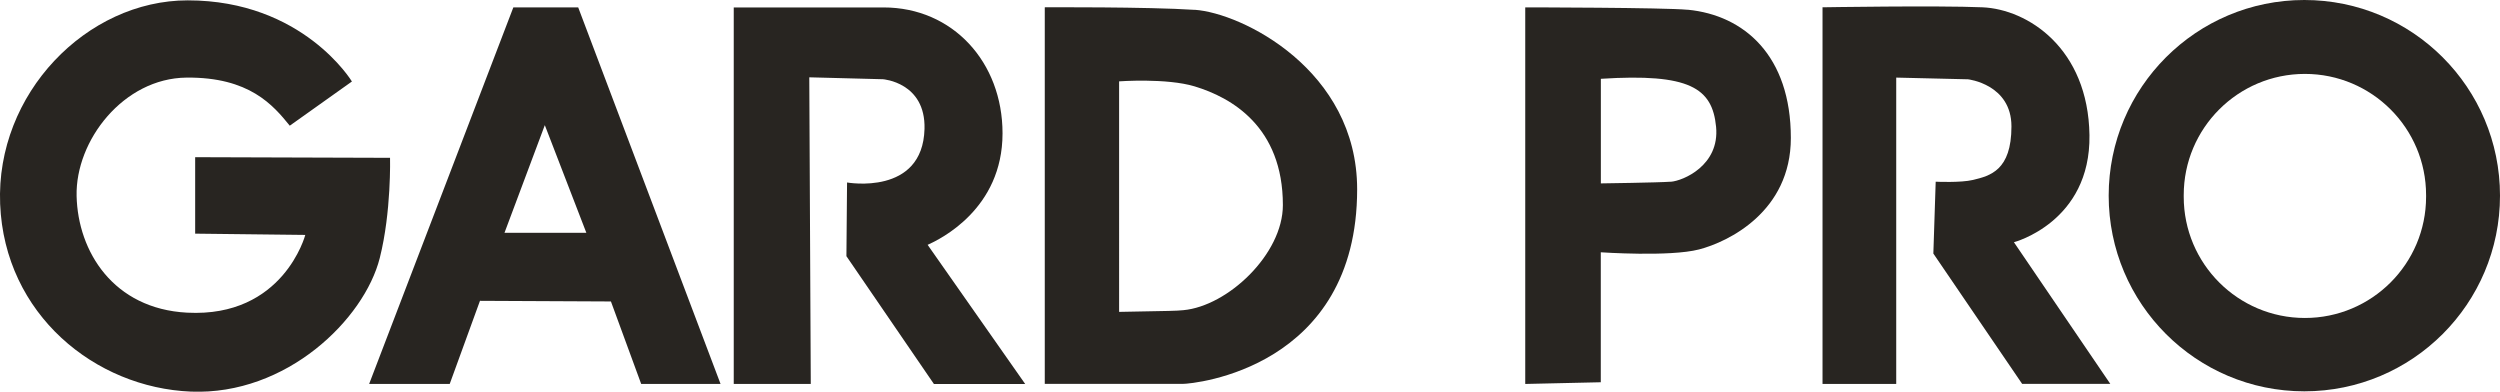 <?xml version="1.0" encoding="UTF-8"?>
<svg id="art" xmlns="http://www.w3.org/2000/svg" viewBox="0 0 352.78 55.27">
  <defs>
    <style>
      .cls-1 {
        fill: #282521;
      }
    </style>
  </defs>
  <path class="cls-1" d="M40.9,17.73l8.76-6.23S42.76.05,26.49.05C12.24.05-.61,13.2.02,28.79c.63,15.59,13.41,25.92,26.92,26.47,13.5.54,24.46-10.21,26.65-18.85,1.65-6.53,1.45-14.14,1.45-14.14l-27.5-.09v10.79l15.54.18s-3.08,11.69-16.68,10.97c-10.41-.55-15.41-8.63-15.59-16.46-.18-7.83,6.62-16.62,15.5-16.71,8.89-.09,12.24,3.9,14.59,6.8Z"/>
  <path class="cls-1" d="M81.59,1.04h-9.15l-20.35,53.14h11.37l4.27-11.73,18.48.09,4.27,11.64h11.2L81.59,1.04ZM71.19,32.85l5.69-15.19,5.86,15.19h-11.55Z"/>
  <path class="cls-1" d="M103.54,1.04v53.14h10.87l-.21-43.27,10.4.27s6.04.44,5.86,7.02c-.26,9.47-10.93,7.55-10.93,7.55l-.09,10.4,12.35,18.04h12.88l-13.77-19.64c1.78-.8,10.57-5.06,10.57-15.73,0-10.04-7.02-17.77-16.79-17.77-8.09,0-21.15,0-21.15,0Z"/>
  <path class="cls-1" d="M238.16,1.38c-3.32-.32-22.93-.34-22.93-.34v53.14l10.66-.24v-18.34s9.73.67,13.86-.4c4.13-1.07,12.96-5.33,12.96-15.73,0-11.6-6.57-17.33-14.56-18.1ZM235.76,25.64c-1.73.13-9.86.24-9.86.24v-14.76c12.53-.8,15.73,1.3,16.26,6.77.53,5.46-4.67,7.63-6.4,7.76Z"/>
  <path class="cls-1" d="M257.18,1.04v53.14h10.4V10.95l10.13.24s6.13.69,6.13,6.65c0,6.22-3.02,6.97-5.42,7.55-1.73.42-5.27.25-5.27.25l-.33,10.14,12.53,18.39h12.44l-13.6-19.99s10.84-2.84,10.66-15.11c-.18-12.26-8.71-17.77-15.11-18.04s-22.57,0-22.57,0Z"/>
  <path class="cls-1" d="M325.17,0c-15.25,0-27.61,12.36-27.61,27.61s12.36,27.61,27.61,27.61,27.61-12.36,27.61-27.61S340.42,0,325.17,0ZM342.35,27.77c0,9.44-7.66,17.1-17.1,17.1s-17.1-7.66-17.1-17.1c0-.04,0-.08,0-.12,0-.04,0-.08,0-.12,0-9.44,7.66-17.1,17.1-17.1s17.1,7.66,17.1,17.1c0,.04,0,.08,0,.12,0,.04,0,.08,0,.12Z"/>
  <path class="cls-1" d="M168.58,1.39c-6.66-.44-21.15-.36-21.15-.36v53.14h19.46c1.56,0,24.62-2.18,24.62-27.46,0-16.84-16.27-24.88-22.93-25.33ZM166.98,43.77c-1.25.11-1.2.09-9.06.24V11.48s6.7-.49,10.66.71c5.19,1.57,12.45,5.69,12.45,16.75,0,6.93-7.78,14.26-14.05,14.83Z"/>
</svg>
